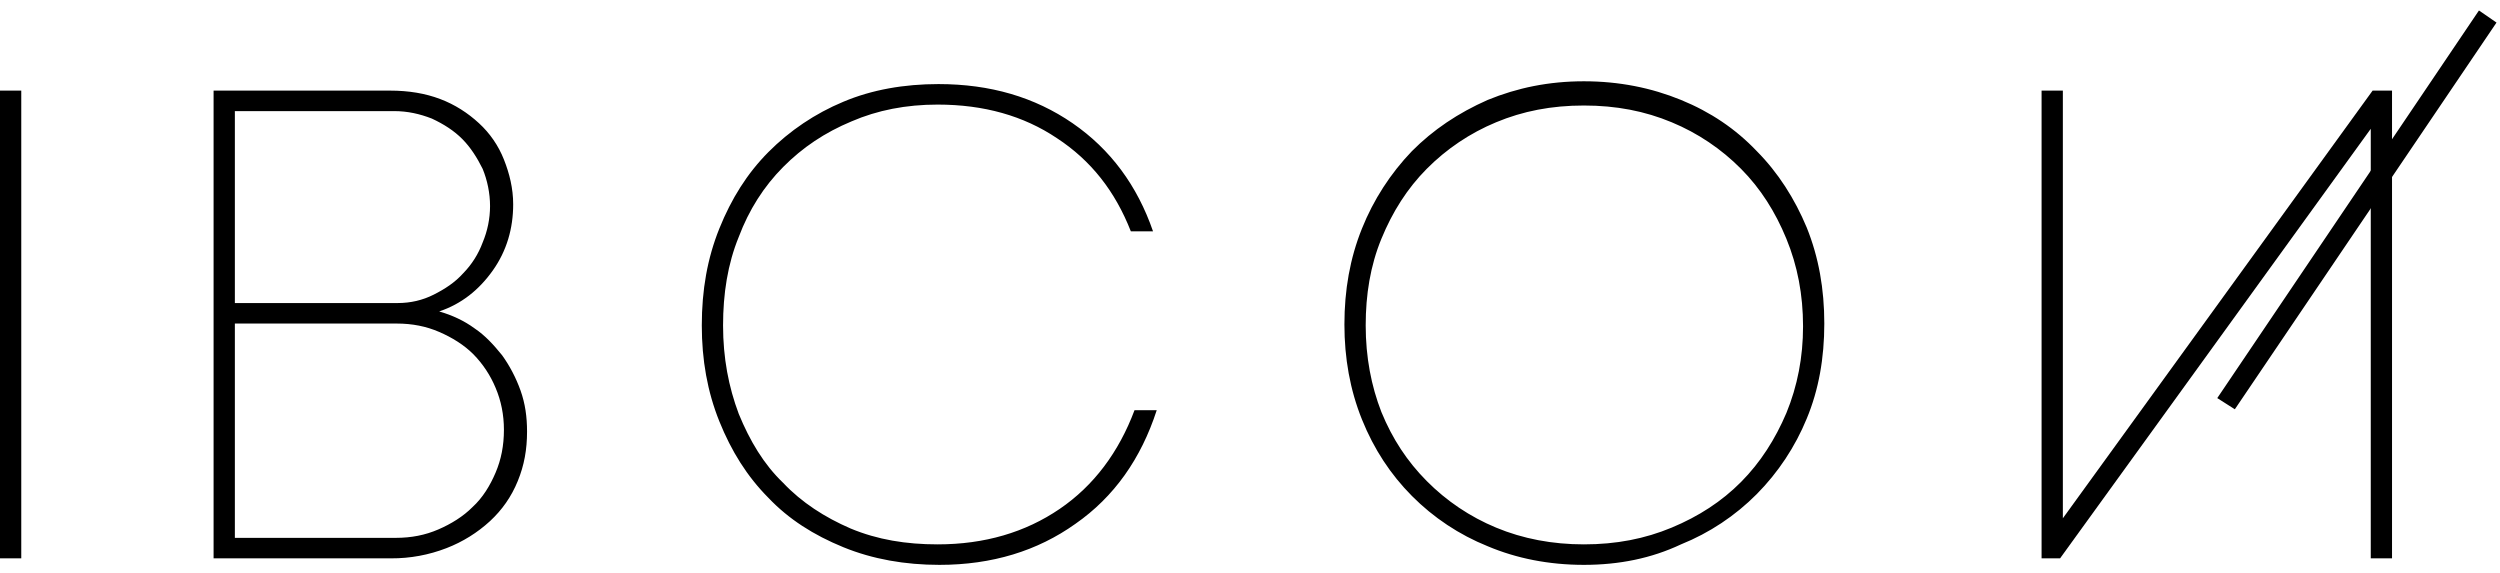 <?xml version="1.0" encoding="UTF-8"?> <svg xmlns="http://www.w3.org/2000/svg" width="445" height="102" viewBox="0 0 445 102" fill="none"><path d="M3.785 16.129H0V99.386H3.785V16.129ZM441.254 1.864L394.673 70.86L397.8 72.851L444.379 4.019L441.254 1.864ZM78.176 55.436C80.482 56.099 82.62 57.094 84.432 58.421C86.405 59.746 87.888 61.407 89.37 63.229C90.688 65.055 91.837 67.21 92.664 69.533C93.484 71.856 93.814 74.175 93.814 76.831C93.814 79.981 93.32 82.802 92.166 85.619C91.017 88.44 89.37 90.763 87.229 92.753C84.973 94.825 82.35 96.456 79.494 97.561C76.346 98.785 72.996 99.404 69.618 99.386H38.018V16.129H69.454C72.748 16.129 75.709 16.626 78.341 17.621C80.976 18.616 83.282 20.109 85.255 21.931C87.208 23.723 88.727 25.934 89.699 28.4C90.687 30.888 91.346 33.543 91.346 36.361C91.346 40.674 90.193 44.655 87.723 48.138C85.255 51.62 82.129 54.108 78.176 55.436ZM41.806 19.941V53.943H70.771C73.074 53.943 75.215 53.446 77.191 52.451C79.165 51.456 80.976 50.292 82.456 48.635C83.981 47.075 85.159 45.21 85.914 43.162C86.776 41.114 87.222 38.916 87.229 36.694C87.229 34.37 86.734 32.051 85.914 30.06C84.926 28.07 83.773 26.245 82.294 24.752C80.812 23.259 79 22.099 76.862 21.104C74.721 20.274 72.583 19.776 70.112 19.776H41.803V19.941H41.806ZM70.442 95.738C73.239 95.738 75.709 95.241 78.012 94.246C80.317 93.251 82.456 91.923 84.103 90.265C85.914 88.605 87.229 86.45 88.217 84.127C89.205 81.807 89.699 79.319 89.699 76.499C89.699 73.846 89.202 71.358 88.217 69.035C87.294 66.81 85.953 64.783 84.267 63.064C82.62 61.407 80.482 60.079 78.176 59.084C75.874 58.089 73.406 57.591 70.607 57.591H41.806V95.738H70.442ZM167.217 100.546C161.126 100.546 155.368 99.551 150.1 97.396C144.833 95.241 140.39 92.42 136.769 88.605C132.984 84.792 130.187 80.314 128.046 75.006C125.908 69.697 124.92 64.059 124.92 57.924C124.92 51.62 125.908 45.982 128.046 40.674C130.187 35.366 132.987 30.888 136.769 27.075C140.582 23.242 145.112 20.199 150.1 18.119C155.203 15.961 160.964 14.966 167.052 14.966C176.269 14.966 184.172 17.289 190.918 21.931C197.668 26.577 202.438 33.046 205.237 41.172H201.288C198.491 34.041 194.209 28.568 188.121 24.587C182.195 20.607 175.119 18.616 166.891 18.616C161.294 18.616 156.191 19.612 151.583 21.602C146.809 23.592 142.86 26.245 139.401 29.728C135.946 33.211 133.314 37.356 131.502 42.167C129.529 46.977 128.705 52.283 128.705 57.924C128.705 63.727 129.693 68.87 131.502 73.678C133.478 78.489 135.946 82.634 139.404 85.952C142.695 89.435 146.81 92.088 151.418 94.078C156.191 96.068 161.294 96.898 166.891 96.898C175.281 96.898 182.525 94.743 188.612 90.595C194.703 86.45 199.147 80.479 201.944 73.016H205.897C203.1 81.639 198.323 88.44 191.412 93.251C184.666 98.058 176.599 100.546 167.217 100.546ZM281.931 100.546C275.679 100.546 269.919 99.386 264.815 97.231C259.756 95.194 255.164 92.147 251.318 88.275C247.534 84.46 244.573 79.981 242.432 74.673C240.294 69.368 239.306 63.727 239.306 57.756C239.306 51.62 240.294 45.982 242.432 40.674C244.484 35.557 247.501 30.883 251.318 26.907C255.107 23.095 259.552 20.109 264.815 17.786C270.083 15.631 275.679 14.468 281.931 14.468C288.188 14.468 293.949 15.631 299.217 17.786C304.479 19.941 308.924 22.927 312.711 26.907C316.497 30.723 319.458 35.366 321.601 40.509C323.739 45.814 324.726 51.456 324.726 57.591C324.726 63.727 323.739 69.368 321.601 74.508C319.542 79.524 316.522 84.088 312.711 87.942C308.867 91.814 304.276 94.862 299.217 96.898C293.949 99.386 288.188 100.546 281.931 100.546ZM281.931 96.898C287.694 96.898 292.795 95.903 297.568 93.913C302.341 91.923 306.456 89.27 309.911 85.787C313.367 82.304 316.002 78.156 317.976 73.513C319.953 68.702 320.942 63.562 320.942 58.089C320.942 52.451 319.953 47.307 317.976 42.499C316.002 37.689 313.367 33.543 309.911 30.06C306.389 26.504 302.192 23.684 297.568 21.767C292.795 19.776 287.694 18.781 281.931 18.781C276.173 18.781 271.07 19.776 266.299 21.767C261.675 23.684 257.479 26.504 253.953 30.06C250.498 33.543 247.864 37.689 245.891 42.499C243.914 47.307 243.094 52.451 243.094 57.924C243.094 63.562 244.079 68.702 245.891 73.348C247.864 78.156 250.498 82.136 253.953 85.619C257.479 89.176 261.675 91.995 266.299 93.913C271.07 95.903 276.335 96.898 281.931 96.898Z" fill="black"></path><path d="M363.401 16.128V99.386H366.693L421.995 22.926V99.386H425.781V16.128H422.325L367.188 92.255V16.128H363.401Z" fill="black"></path></svg> 
